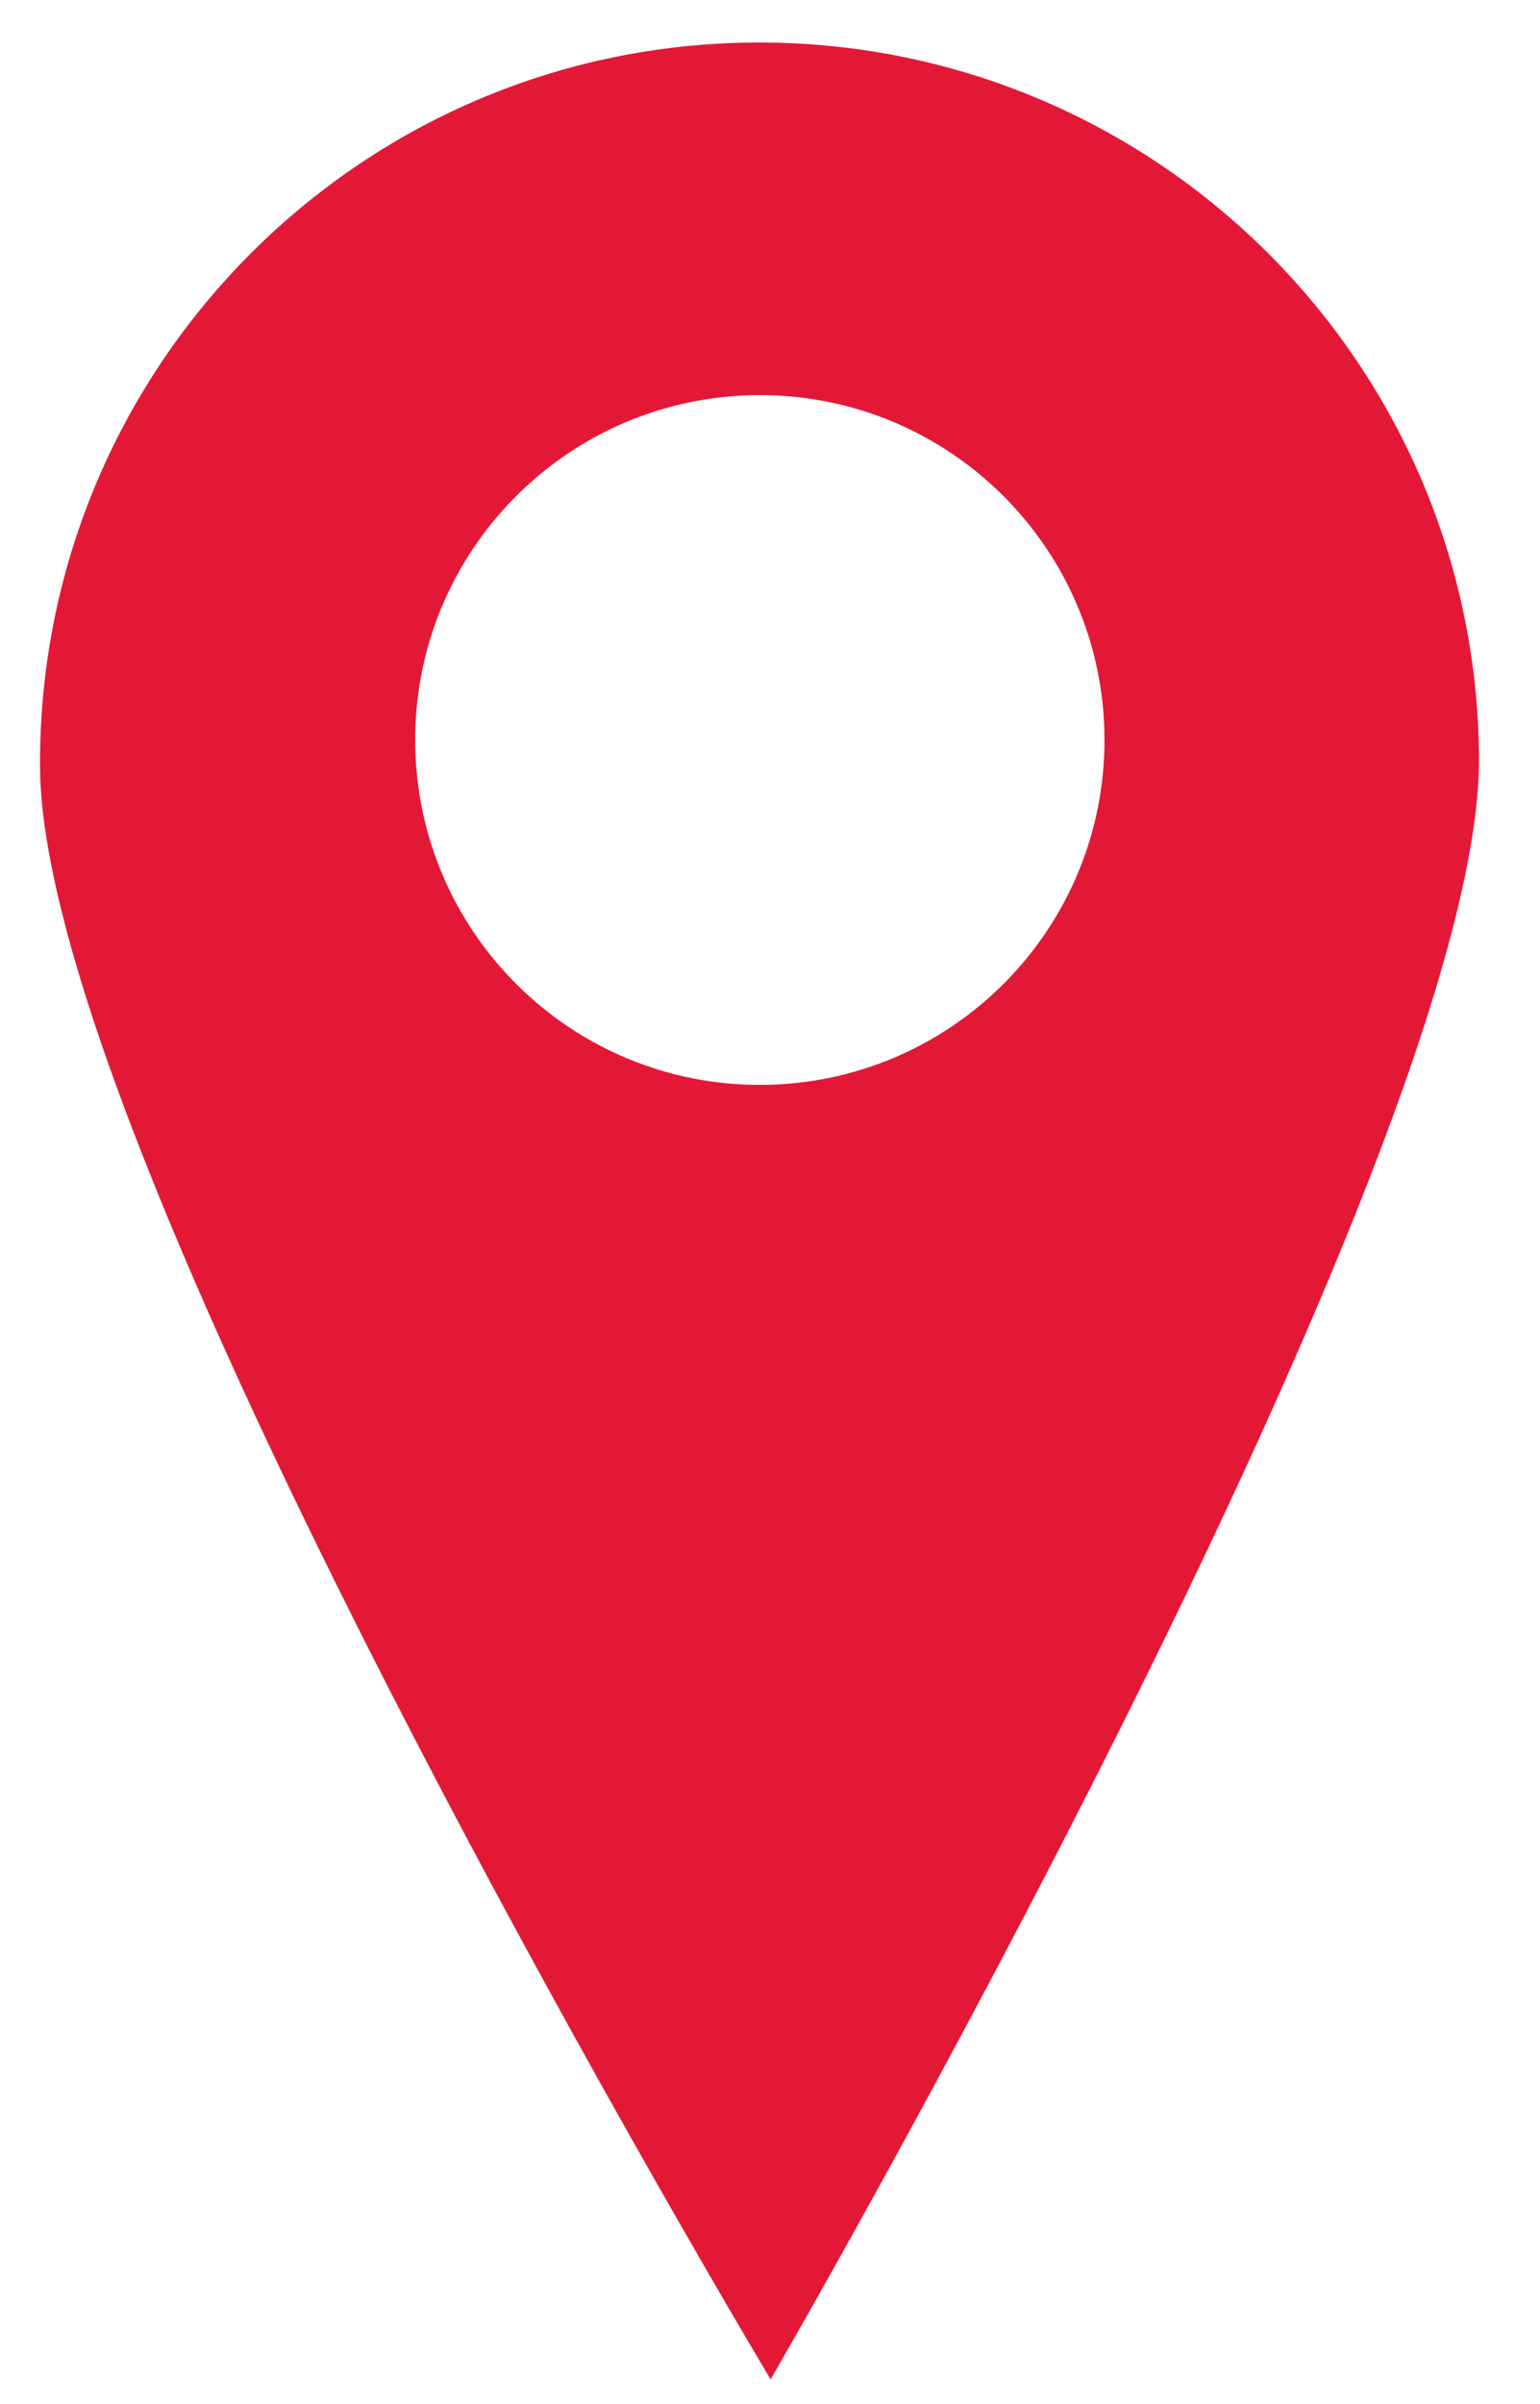 <svg width="25" height="39" viewBox="0 0 25 39" fill="none" xmlns="http://www.w3.org/2000/svg">
<path d="M12.25 0.69C5.8 0.73 0.61 6 0.65 12.45C0.69 18.9 12.51 38.6 12.51 38.6C12.51 38.6 24.05 18.74 24.01 12.29C23.97 5.84 18.7 0.65 12.25 0.69ZM12.37 17.6C9.28 17.62 6.76 15.13 6.74 12.04C6.72 8.95 9.21 6.43 12.3 6.41C15.39 6.39 17.91 8.88 17.93 11.97C17.95 15.06 15.46 17.58 12.37 17.6Z" fill="#E31837"/>
</svg>
